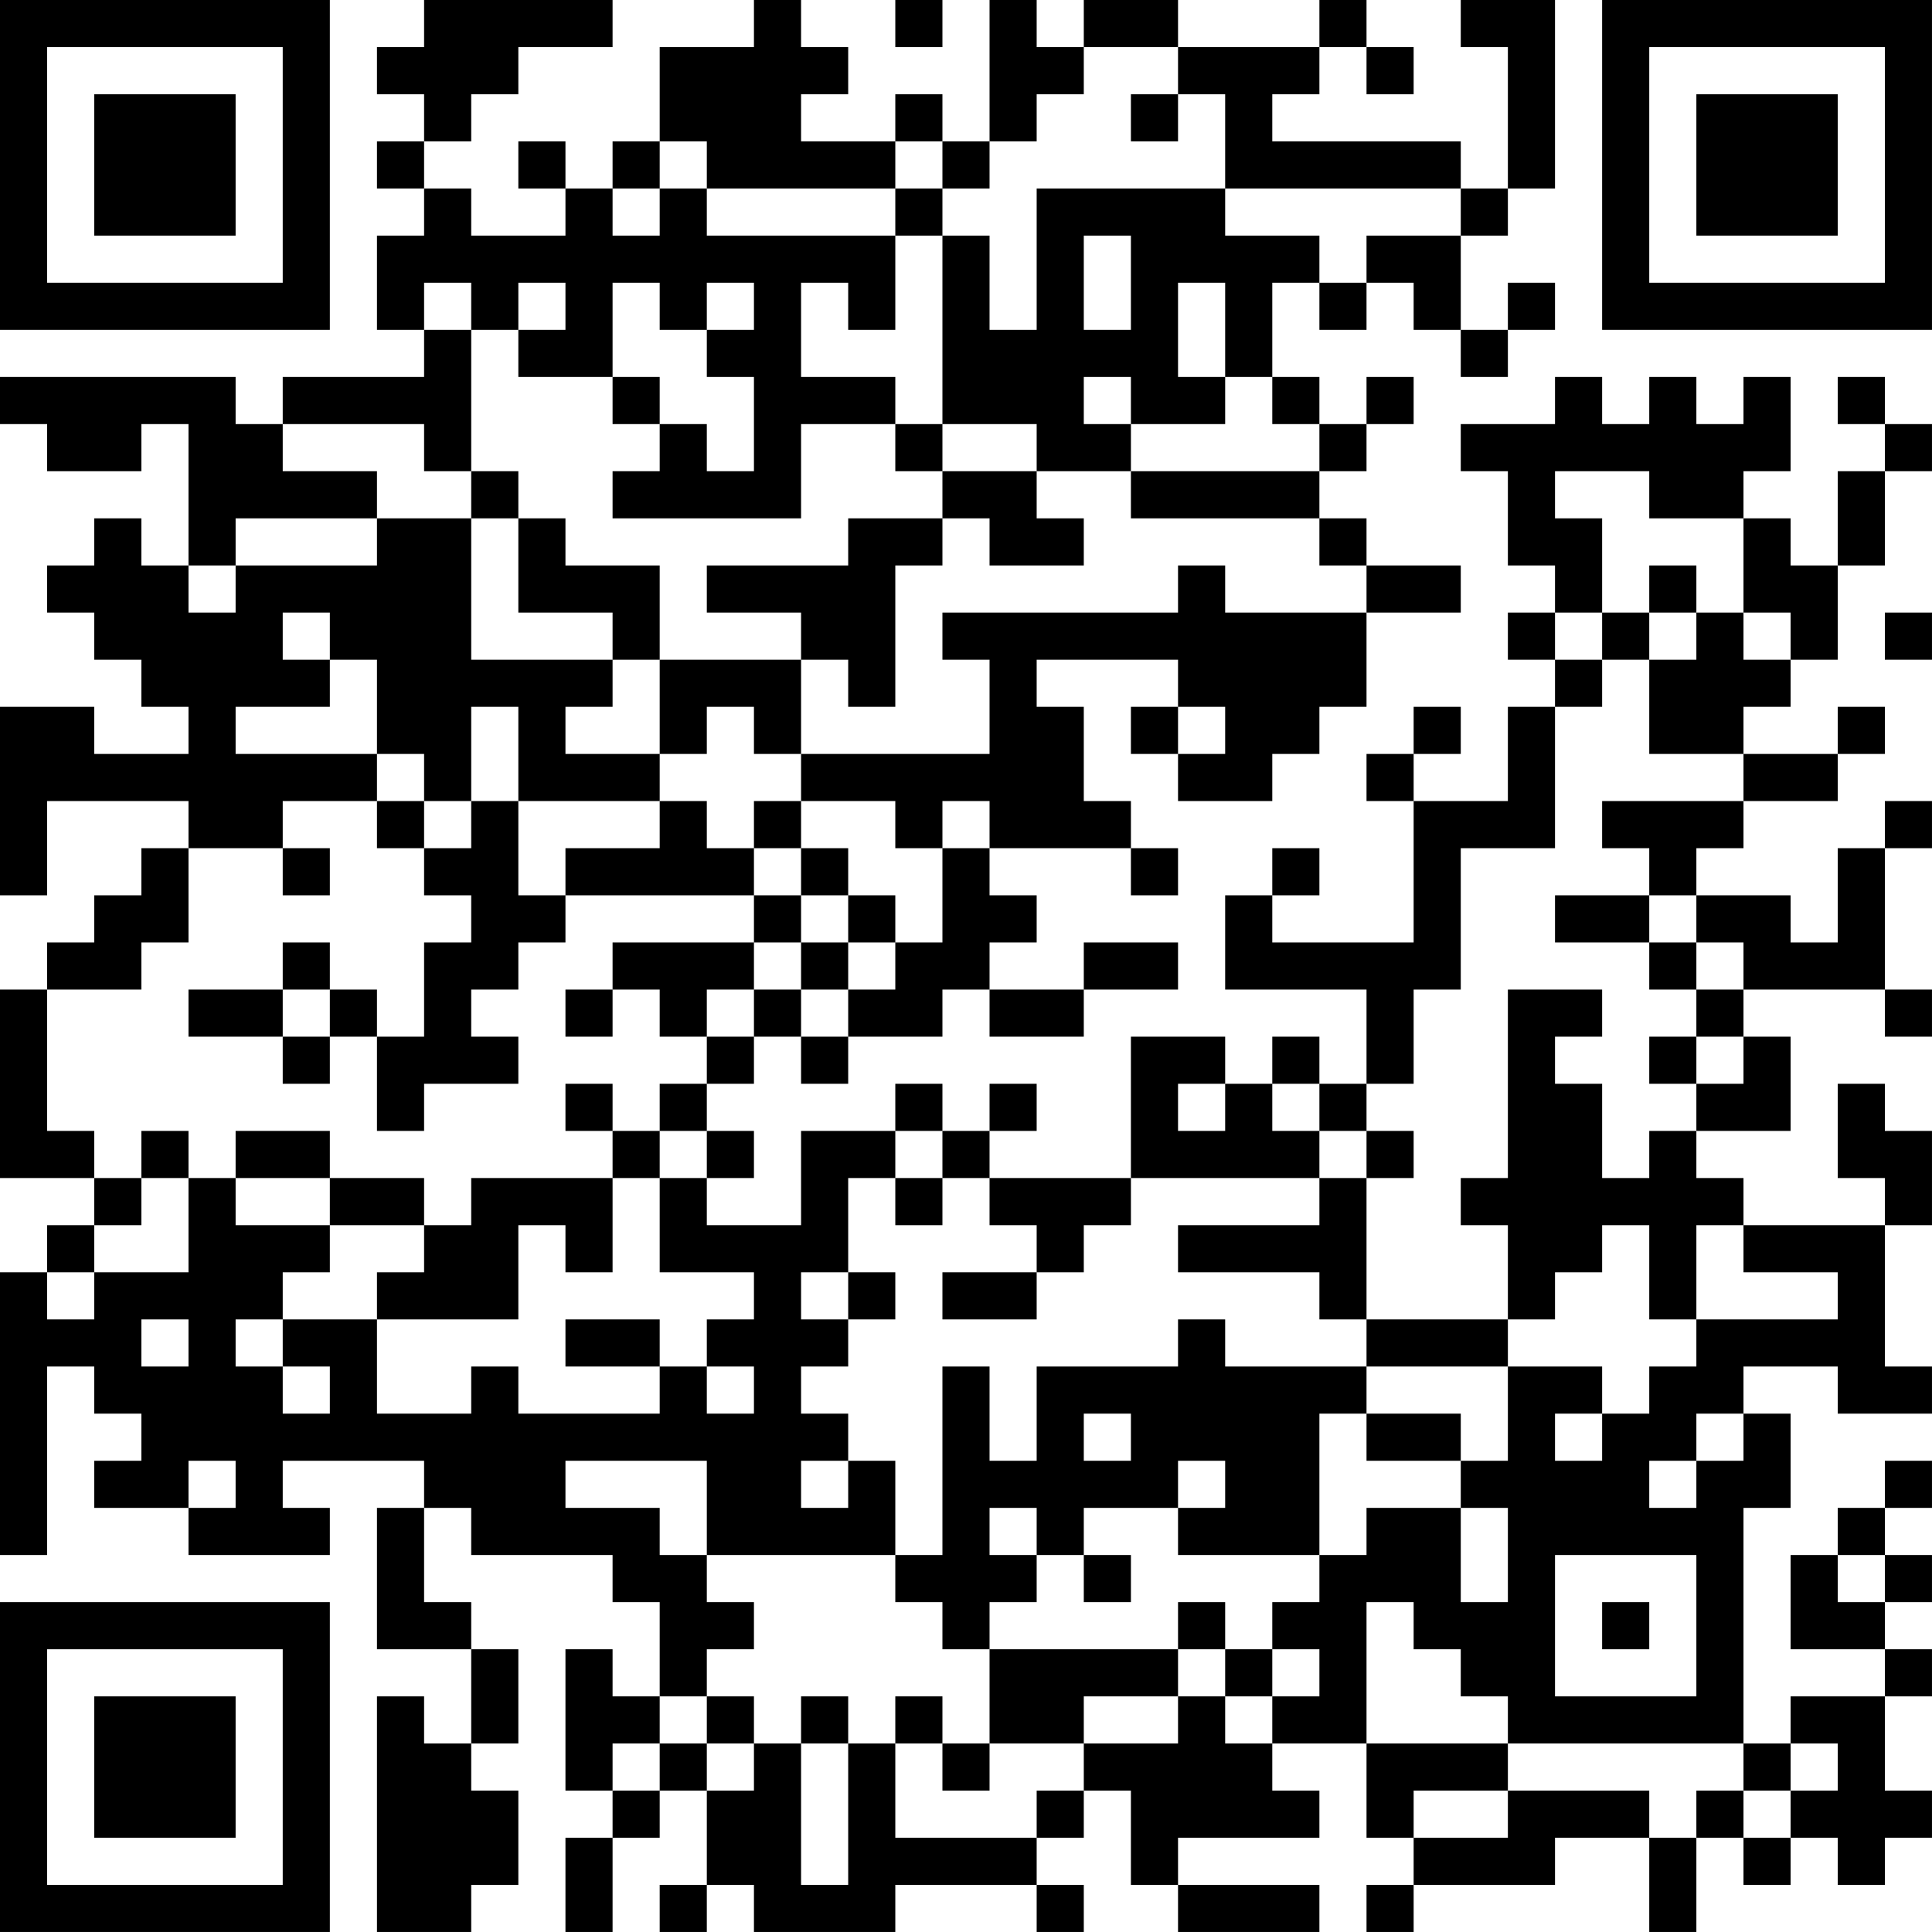 <?xml version="1.0" encoding="UTF-8"?>
<svg xmlns="http://www.w3.org/2000/svg" version="1.1" width="300" height="300" viewBox="0 0 300 300"><rect x="0" y="0" width="300" height="300" fill="#ffffff"/><g transform="scale(7.317)"><g transform="translate(0,0)"><path fill-rule="evenodd" d="M9 0L9 1L8 1L8 2L9 2L9 3L8 3L8 4L9 4L9 5L8 5L8 7L9 7L9 8L6 8L6 9L5 9L5 8L0 8L0 9L1 9L1 10L3 10L3 9L4 9L4 12L3 12L3 11L2 11L2 12L1 12L1 13L2 13L2 14L3 14L3 15L4 15L4 16L2 16L2 15L0 15L0 19L1 19L1 17L4 17L4 18L3 18L3 19L2 19L2 20L1 20L1 21L0 21L0 25L2 25L2 26L1 26L1 27L0 27L0 33L1 33L1 29L2 29L2 30L3 30L3 31L2 31L2 32L4 32L4 33L7 33L7 32L6 32L6 31L9 31L9 32L8 32L8 35L10 35L10 37L9 37L9 36L8 36L8 41L10 41L10 40L11 40L11 38L10 38L10 37L11 37L11 35L10 35L10 34L9 34L9 32L10 32L10 33L13 33L13 34L14 34L14 36L13 36L13 35L12 35L12 38L13 38L13 39L12 39L12 41L13 41L13 39L14 39L14 38L15 38L15 40L14 40L14 41L15 41L15 40L16 40L16 41L19 41L19 40L22 40L22 41L23 41L23 40L22 40L22 39L23 39L23 38L24 38L24 40L25 40L25 41L28 41L28 40L25 40L25 39L28 39L28 38L27 38L27 37L29 37L29 39L30 39L30 40L29 40L29 41L30 41L30 40L33 40L33 39L35 39L35 41L36 41L36 39L37 39L37 40L38 40L38 39L39 39L39 40L40 40L40 39L41 39L41 38L40 38L40 36L41 36L41 35L40 35L40 34L41 34L41 33L40 33L40 32L41 32L41 31L40 31L40 32L39 32L39 33L38 33L38 35L40 35L40 36L38 36L38 37L37 37L37 32L38 32L38 30L37 30L37 29L39 29L39 30L41 30L41 29L40 29L40 26L41 26L41 24L40 24L40 23L39 23L39 25L40 25L40 26L37 26L37 25L36 25L36 24L38 24L38 22L37 22L37 21L40 21L40 22L41 22L41 21L40 21L40 18L41 18L41 17L40 17L40 18L39 18L39 20L38 20L38 19L36 19L36 18L37 18L37 17L39 17L39 16L40 16L40 15L39 15L39 16L37 16L37 15L38 15L38 14L39 14L39 12L40 12L40 10L41 10L41 9L40 9L40 8L39 8L39 9L40 9L40 10L39 10L39 12L38 12L38 11L37 11L37 10L38 10L38 8L37 8L37 9L36 9L36 8L35 8L35 9L34 9L34 8L33 8L33 9L31 9L31 10L32 10L32 12L33 12L33 13L32 13L32 14L33 14L33 15L32 15L32 17L30 17L30 16L31 16L31 15L30 15L30 16L29 16L29 17L30 17L30 20L27 20L27 19L28 19L28 18L27 18L27 19L26 19L26 21L29 21L29 23L28 23L28 22L27 22L27 23L26 23L26 22L24 22L24 25L21 25L21 24L22 24L22 23L21 23L21 24L20 24L20 23L19 23L19 24L17 24L17 26L15 26L15 25L16 25L16 24L15 24L15 23L16 23L16 22L17 22L17 23L18 23L18 22L20 22L20 21L21 21L21 22L23 22L23 21L25 21L25 20L23 20L23 21L21 21L21 20L22 20L22 19L21 19L21 18L24 18L24 19L25 19L25 18L24 18L24 17L23 17L23 15L22 15L22 14L25 14L25 15L24 15L24 16L25 16L25 17L27 17L27 16L28 16L28 15L29 15L29 13L31 13L31 12L29 12L29 11L28 11L28 10L29 10L29 9L30 9L30 8L29 8L29 9L28 9L28 8L27 8L27 6L28 6L28 7L29 7L29 6L30 6L30 7L31 7L31 8L32 8L32 7L33 7L33 6L32 6L32 7L31 7L31 5L32 5L32 4L33 4L33 0L31 0L31 1L32 1L32 4L31 4L31 3L27 3L27 2L28 2L28 1L29 1L29 2L30 2L30 1L29 1L29 0L28 0L28 1L25 1L25 0L23 0L23 1L22 1L22 0L21 0L21 3L20 3L20 2L19 2L19 3L17 3L17 2L18 2L18 1L17 1L17 0L16 0L16 1L14 1L14 3L13 3L13 4L12 4L12 3L11 3L11 4L12 4L12 5L10 5L10 4L9 4L9 3L10 3L10 2L11 2L11 1L13 1L13 0ZM19 0L19 1L20 1L20 0ZM23 1L23 2L22 2L22 3L21 3L21 4L20 4L20 3L19 3L19 4L15 4L15 3L14 3L14 4L13 4L13 5L14 5L14 4L15 4L15 5L19 5L19 7L18 7L18 6L17 6L17 8L19 8L19 9L17 9L17 11L13 11L13 10L14 10L14 9L15 9L15 10L16 10L16 8L15 8L15 7L16 7L16 6L15 6L15 7L14 7L14 6L13 6L13 8L11 8L11 7L12 7L12 6L11 6L11 7L10 7L10 6L9 6L9 7L10 7L10 10L9 10L9 9L6 9L6 10L8 10L8 11L5 11L5 12L4 12L4 13L5 13L5 12L8 12L8 11L10 11L10 14L13 14L13 15L12 15L12 16L14 16L14 17L11 17L11 15L10 15L10 17L9 17L9 16L8 16L8 14L7 14L7 13L6 13L6 14L7 14L7 15L5 15L5 16L8 16L8 17L6 17L6 18L4 18L4 20L3 20L3 21L1 21L1 24L2 24L2 25L3 25L3 26L2 26L2 27L1 27L1 28L2 28L2 27L4 27L4 25L5 25L5 26L7 26L7 27L6 27L6 28L5 28L5 29L6 29L6 30L7 30L7 29L6 29L6 28L8 28L8 30L10 30L10 29L11 29L11 30L14 30L14 29L15 29L15 30L16 30L16 29L15 29L15 28L16 28L16 27L14 27L14 25L15 25L15 24L14 24L14 23L15 23L15 22L16 22L16 21L17 21L17 22L18 22L18 21L19 21L19 20L20 20L20 18L21 18L21 17L20 17L20 18L19 18L19 17L17 17L17 16L21 16L21 14L20 14L20 13L25 13L25 12L26 12L26 13L29 13L29 12L28 12L28 11L24 11L24 10L28 10L28 9L27 9L27 8L26 8L26 6L25 6L25 8L26 8L26 9L24 9L24 8L23 8L23 9L24 9L24 10L22 10L22 9L20 9L20 5L21 5L21 7L22 7L22 4L26 4L26 5L28 5L28 6L29 6L29 5L31 5L31 4L26 4L26 2L25 2L25 1ZM24 2L24 3L25 3L25 2ZM19 4L19 5L20 5L20 4ZM23 5L23 7L24 7L24 5ZM13 8L13 9L14 9L14 8ZM19 9L19 10L20 10L20 11L18 11L18 12L15 12L15 13L17 13L17 14L14 14L14 12L12 12L12 11L11 11L11 10L10 10L10 11L11 11L11 13L13 13L13 14L14 14L14 16L15 16L15 15L16 15L16 16L17 16L17 14L18 14L18 15L19 15L19 12L20 12L20 11L21 11L21 12L23 12L23 11L22 11L22 10L20 10L20 9ZM33 10L33 11L34 11L34 13L33 13L33 14L34 14L34 15L33 15L33 18L31 18L31 21L30 21L30 23L29 23L29 24L28 24L28 23L27 23L27 24L28 24L28 25L24 25L24 26L23 26L23 27L22 27L22 26L21 26L21 25L20 25L20 24L19 24L19 25L18 25L18 27L17 27L17 28L18 28L18 29L17 29L17 30L18 30L18 31L17 31L17 32L18 32L18 31L19 31L19 33L15 33L15 31L12 31L12 32L14 32L14 33L15 33L15 34L16 34L16 35L15 35L15 36L14 36L14 37L13 37L13 38L14 38L14 37L15 37L15 38L16 38L16 37L17 37L17 40L18 40L18 37L19 37L19 39L22 39L22 38L23 38L23 37L25 37L25 36L26 36L26 37L27 37L27 36L28 36L28 35L27 35L27 34L28 34L28 33L29 33L29 32L31 32L31 34L32 34L32 32L31 32L31 31L32 31L32 29L34 29L34 30L33 30L33 31L34 31L34 30L35 30L35 29L36 29L36 28L39 28L39 27L37 27L37 26L36 26L36 28L35 28L35 26L34 26L34 27L33 27L33 28L32 28L32 26L31 26L31 25L32 25L32 21L34 21L34 22L33 22L33 23L34 23L34 25L35 25L35 24L36 24L36 23L37 23L37 22L36 22L36 21L37 21L37 20L36 20L36 19L35 19L35 18L34 18L34 17L37 17L37 16L35 16L35 14L36 14L36 13L37 13L37 14L38 14L38 13L37 13L37 11L35 11L35 10ZM35 12L35 13L34 13L34 14L35 14L35 13L36 13L36 12ZM40 13L40 14L41 14L41 13ZM25 15L25 16L26 16L26 15ZM8 17L8 18L9 18L9 19L10 19L10 20L9 20L9 22L8 22L8 21L7 21L7 20L6 20L6 21L4 21L4 22L6 22L6 23L7 23L7 22L8 22L8 24L9 24L9 23L11 23L11 22L10 22L10 21L11 21L11 20L12 20L12 19L16 19L16 20L13 20L13 21L12 21L12 22L13 22L13 21L14 21L14 22L15 22L15 21L16 21L16 20L17 20L17 21L18 21L18 20L19 20L19 19L18 19L18 18L17 18L17 17L16 17L16 18L15 18L15 17L14 17L14 18L12 18L12 19L11 19L11 17L10 17L10 18L9 18L9 17ZM6 18L6 19L7 19L7 18ZM16 18L16 19L17 19L17 20L18 20L18 19L17 19L17 18ZM33 19L33 20L35 20L35 21L36 21L36 20L35 20L35 19ZM6 21L6 22L7 22L7 21ZM35 22L35 23L36 23L36 22ZM12 23L12 24L13 24L13 25L10 25L10 26L9 26L9 25L7 25L7 24L5 24L5 25L7 25L7 26L9 26L9 27L8 27L8 28L11 28L11 26L12 26L12 27L13 27L13 25L14 25L14 24L13 24L13 23ZM25 23L25 24L26 24L26 23ZM3 24L3 25L4 25L4 24ZM29 24L29 25L28 25L28 26L25 26L25 27L28 27L28 28L29 28L29 29L26 29L26 28L25 28L25 29L22 29L22 31L21 31L21 29L20 29L20 33L19 33L19 34L20 34L20 35L21 35L21 37L20 37L20 36L19 36L19 37L20 37L20 38L21 38L21 37L23 37L23 36L25 36L25 35L26 35L26 36L27 36L27 35L26 35L26 34L25 34L25 35L21 35L21 34L22 34L22 33L23 33L23 34L24 34L24 33L23 33L23 32L25 32L25 33L28 33L28 30L29 30L29 31L31 31L31 30L29 30L29 29L32 29L32 28L29 28L29 25L30 25L30 24ZM19 25L19 26L20 26L20 25ZM18 27L18 28L19 28L19 27ZM20 27L20 28L22 28L22 27ZM3 28L3 29L4 29L4 28ZM12 28L12 29L14 29L14 28ZM23 30L23 31L24 31L24 30ZM36 30L36 31L35 31L35 32L36 32L36 31L37 31L37 30ZM4 31L4 32L5 32L5 31ZM25 31L25 32L26 32L26 31ZM21 32L21 33L22 33L22 32ZM33 33L33 36L36 36L36 33ZM39 33L39 34L40 34L40 33ZM29 34L29 37L32 37L32 38L30 38L30 39L32 39L32 38L35 38L35 39L36 39L36 38L37 38L37 39L38 39L38 38L39 38L39 37L38 37L38 38L37 38L37 37L32 37L32 36L31 36L31 35L30 35L30 34ZM34 34L34 35L35 35L35 34ZM15 36L15 37L16 37L16 36ZM17 36L17 37L18 37L18 36ZM0 0L0 7L7 7L7 0ZM1 1L1 6L6 6L6 1ZM2 2L2 5L5 5L5 2ZM34 0L34 7L41 7L41 0ZM35 1L35 6L40 6L40 1ZM36 2L36 5L39 5L39 2ZM0 34L0 41L7 41L7 34ZM1 35L1 40L6 40L6 35ZM2 36L2 39L5 39L5 36Z" fill="#000000"/></g></g></svg>

